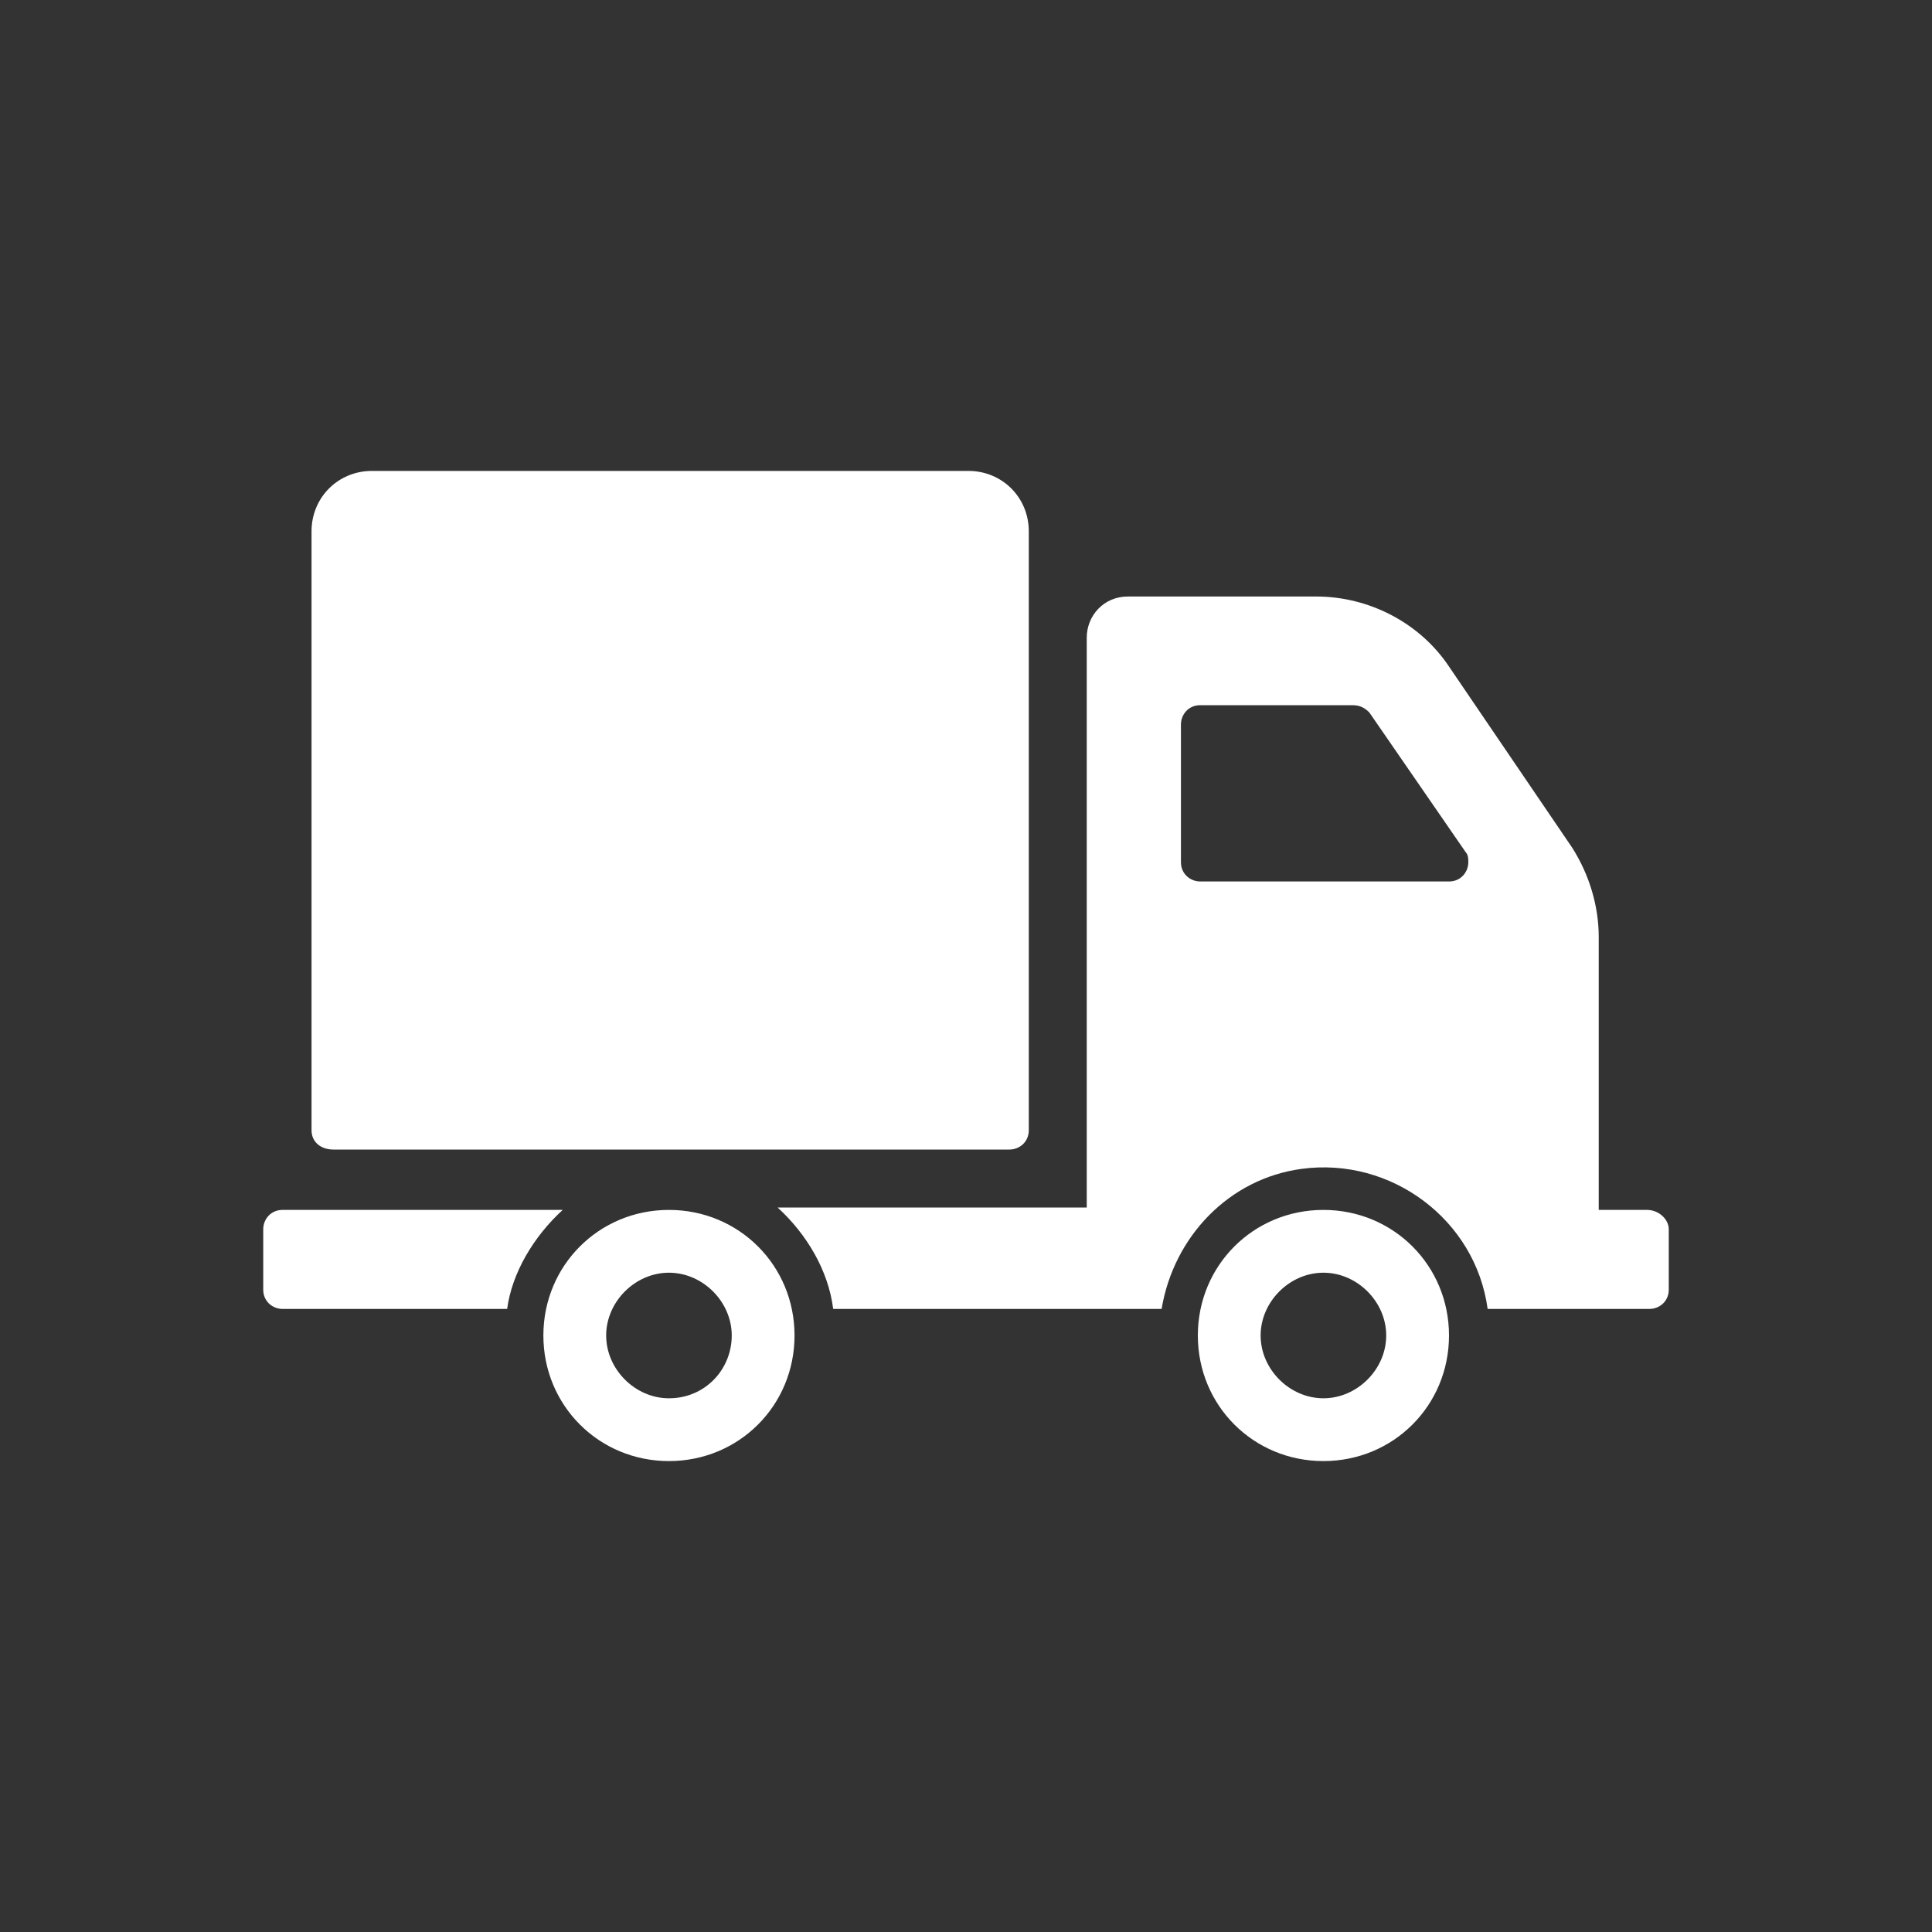 <svg enable-background="new 0 0 80 80" viewBox="0 0 80 80" xmlns="http://www.w3.org/2000/svg"><rect x="0" y="0" width="80" height="80" fill="#333333" stroke="none"/><path d="m12.9 46.8v-24.8c0-1.4 1.1-2.5 2.5-2.5h24.7c1.4 0 2.5 1.1 2.5 2.5v24.8c0 .5-.4.8-.8.8h-28c-.5 0-.9-.3-.9-.8m20 8.5c0 2.9-2.3 5.2-5.2 5.2s-5.2-2.3-5.2-5.2 2.3-5.2 5.2-5.2c2.9 0 5.2 2.3 5.2 5.2m-2.6 0c0-1.4-1.2-2.6-2.6-2.6s-2.6 1.2-2.6 2.6 1.2 2.6 2.6 2.6c1.5 0 2.6-1.2 2.6-2.6zm-7-5.2h-11.6c-.5 0-.8.4-.8.8v2.5c0 .5.4.8.8.8h9.3c.2-1.5 1.1-3 2.3-4.1m36.7 5.2c0 2.9-2.3 5.2-5.2 5.2s-5.2-2.3-5.2-5.2 2.3-5.2 5.2-5.2c2.9 0 5.2 2.3 5.2 5.2m-2.6 0c0-1.4-1.2-2.6-2.6-2.6s-2.6 1.2-2.6 2.6 1.2 2.6 2.6 2.6 2.6-1.2 2.6-2.6zm11.7-4.4v2.5c0 .5-.4.8-.8.8h-6.7c-.5-3.7-4-6.3-7.7-5.8-3 .4-5.3 2.8-5.8 5.8h-13.6c-.2-1.6-1.1-3.1-2.3-4.2h12.8v-23.6c0-.9.7-1.7 1.7-1.7h7.8c2.2 0 4.3 1.1 5.5 2.9l5.1 7.5c.7 1.1 1.1 2.4 1.1 3.7v11.3h2c.5 0 .9.4.9.8m-8.4-15.6-4-5.8c-.2-.2-.4-.3-.7-.3h-6.3c-.5 0-.8.4-.8.8v5.7c0 .5.4.8.8.8h10.3c.5 0 .8-.4.8-.8 0-.1 0-.3-.1-.4" fill="#fff"/></svg>